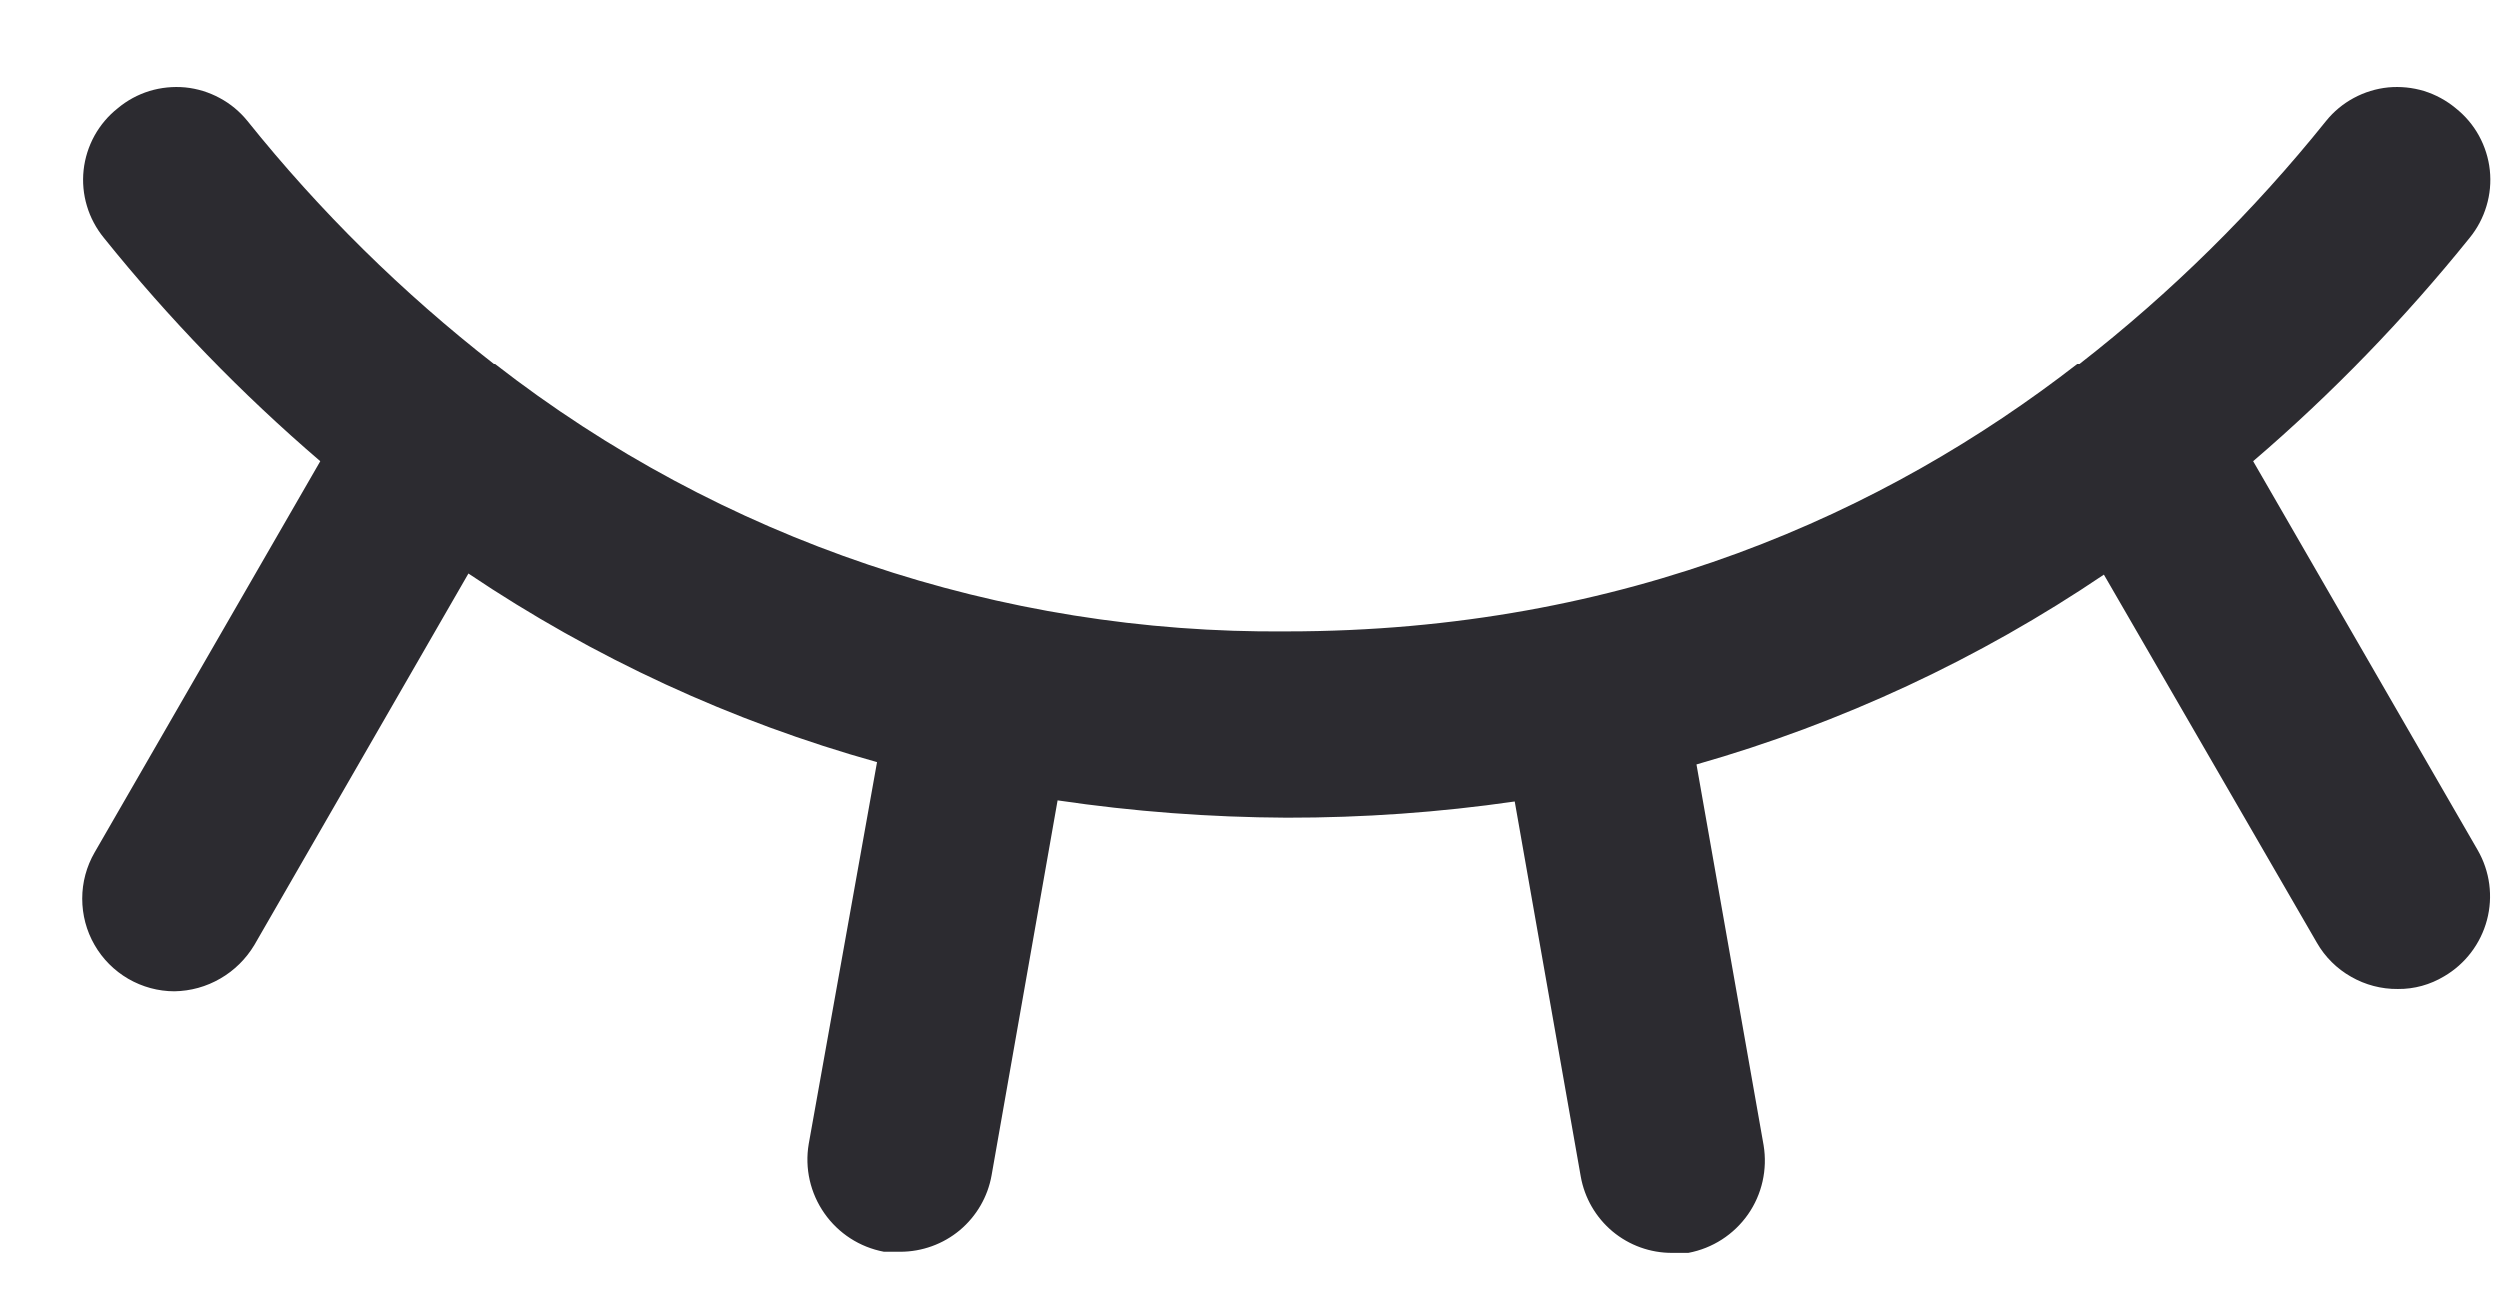 <svg width="27" height="14" viewBox="0 0 27 14" fill="none" xmlns="http://www.w3.org/2000/svg">
<path d="M24.334 4.981C25.186 4.251 25.968 3.443 26.672 2.569C26.755 2.467 26.817 2.35 26.854 2.225C26.892 2.099 26.904 1.968 26.89 1.837C26.876 1.707 26.836 1.581 26.773 1.466C26.71 1.351 26.624 1.25 26.522 1.169C26.421 1.085 26.305 1.022 26.18 0.983C26.055 0.945 25.923 0.932 25.793 0.944C25.663 0.957 25.536 0.996 25.421 1.058C25.306 1.12 25.204 1.204 25.122 1.306C24.339 2.282 23.446 3.163 22.459 3.931H22.434C20.372 5.531 17.559 6.819 13.897 6.819C10.803 6.848 7.789 5.831 5.347 3.931H5.334C4.348 3.163 3.454 2.282 2.672 1.306C2.589 1.204 2.488 1.12 2.372 1.058C2.257 0.996 2.131 0.957 2 0.944C1.87 0.932 1.739 0.945 1.614 0.983C1.488 1.022 1.372 1.085 1.272 1.169C1.169 1.25 1.084 1.351 1.02 1.466C0.957 1.581 0.917 1.707 0.903 1.837C0.889 1.968 0.901 2.099 0.939 2.225C0.976 2.35 1.039 2.467 1.122 2.569C1.825 3.443 2.607 4.251 3.459 4.981L1.022 9.206C0.934 9.358 0.888 9.53 0.888 9.705C0.888 9.88 0.933 10.053 1.021 10.205C1.108 10.357 1.234 10.483 1.385 10.571C1.537 10.659 1.709 10.706 1.884 10.706C2.059 10.703 2.229 10.656 2.38 10.568C2.531 10.481 2.657 10.356 2.747 10.206L5.059 6.194C6.412 7.104 7.901 7.792 9.472 8.231L8.734 12.356C8.69 12.618 8.751 12.886 8.903 13.103C9.055 13.321 9.286 13.47 9.547 13.519H9.722C9.957 13.519 10.185 13.437 10.366 13.286C10.546 13.135 10.668 12.925 10.709 12.694L11.422 8.644C12.241 8.765 13.068 8.827 13.897 8.831C14.721 8.832 15.544 8.774 16.359 8.656L17.072 12.706C17.113 12.938 17.235 13.148 17.415 13.299C17.596 13.45 17.824 13.532 18.059 13.531H18.234C18.495 13.482 18.726 13.333 18.878 13.116C19.03 12.899 19.09 12.63 19.047 12.369L18.322 8.256C19.888 7.81 21.373 7.118 22.722 6.206L25.022 10.181C25.11 10.335 25.238 10.462 25.392 10.549C25.545 10.637 25.72 10.683 25.897 10.681C26.073 10.683 26.246 10.635 26.397 10.544C26.625 10.411 26.791 10.192 26.859 9.937C26.927 9.682 26.891 9.41 26.759 9.181L24.334 4.981Z" fill="#2C2B30"/>
</svg>
